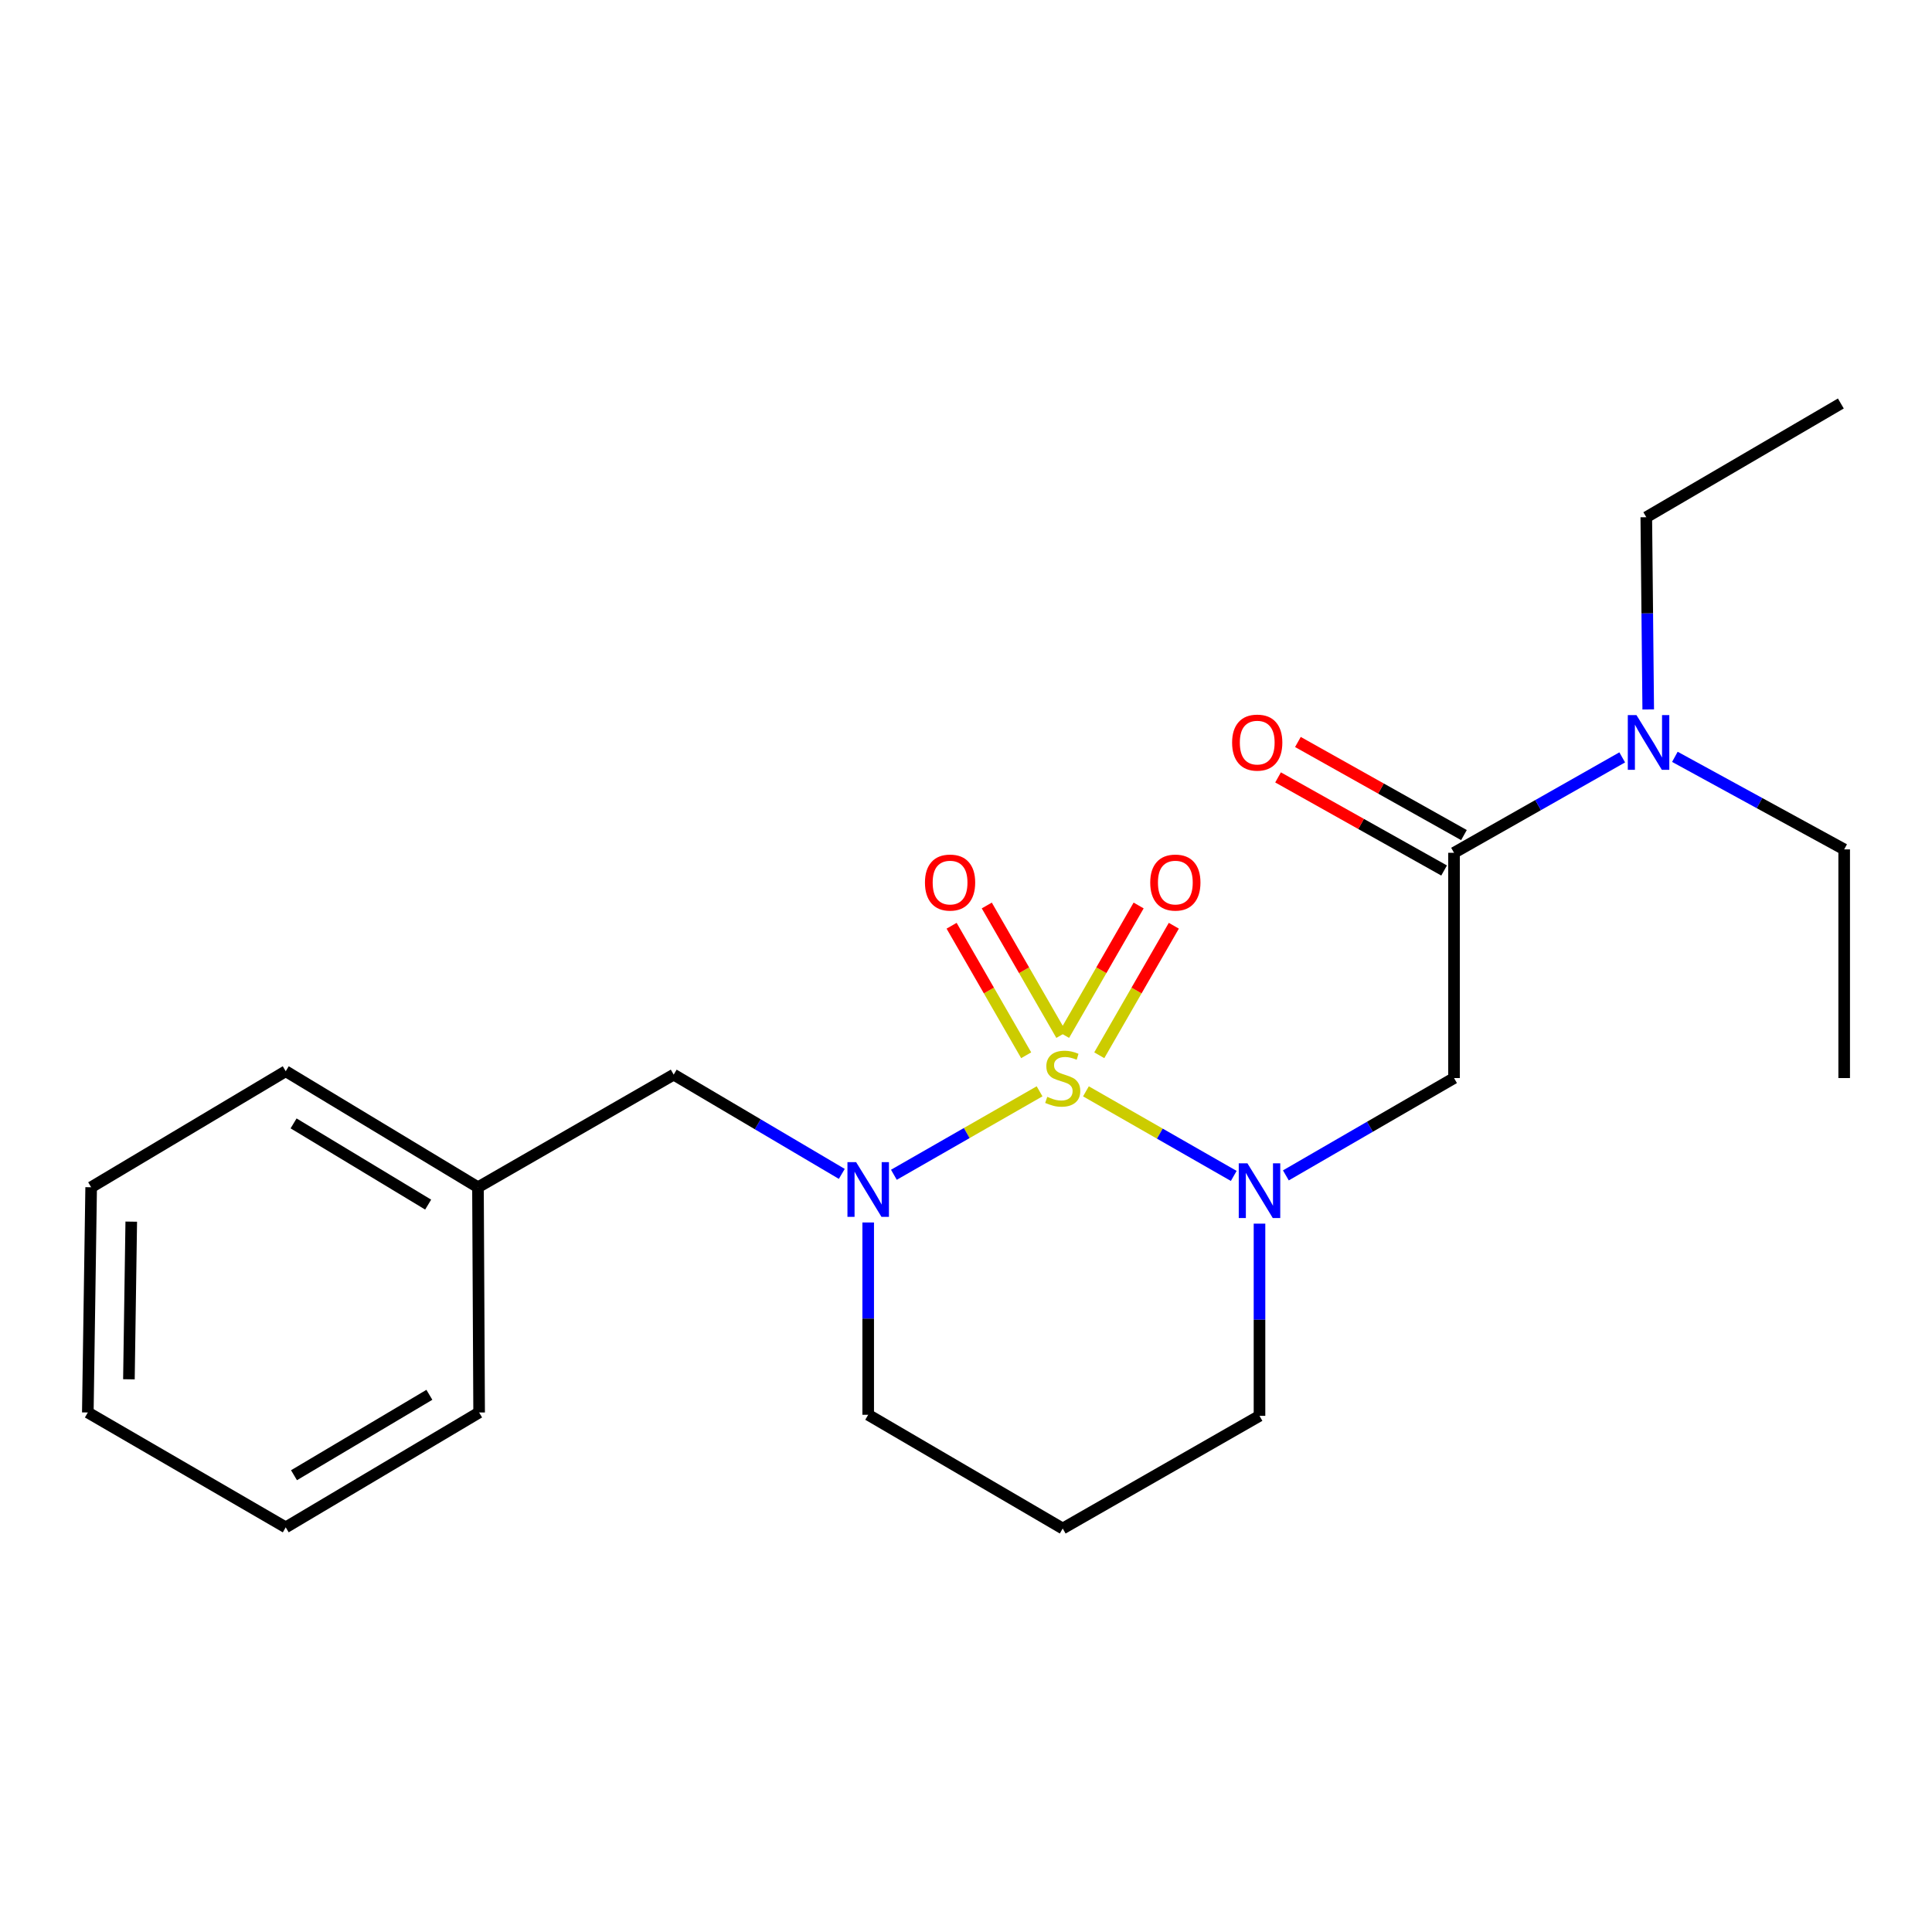 <?xml version='1.0' encoding='iso-8859-1'?>
<svg version='1.1' baseProfile='full'
              xmlns='http://www.w3.org/2000/svg'
                      xmlns:rdkit='http://www.rdkit.org/xml'
                      xmlns:xlink='http://www.w3.org/1999/xlink'
                  xml:space='preserve'
width='1000px' height='1000px' viewBox='0 0 1000 1000'>
<!-- END OF HEADER -->
<rect style='opacity:1.0;fill:#FFFFFF;stroke:none' width='1000' height='1000' x='0' y='0'> </rect>
<path class='bond-0' d='M 562.076,564.876 L 600.332,586.767' style='fill:none;fill-rule:evenodd;stroke:#CCCC00;stroke-width:6px;stroke-linecap:butt;stroke-linejoin:miter;stroke-opacity:1' />
<path class='bond-0' d='M 600.332,586.767 L 638.588,608.657' style='fill:none;fill-rule:evenodd;stroke:#0000FF;stroke-width:6px;stroke-linecap:butt;stroke-linejoin:miter;stroke-opacity:1' />
<path class='bond-1' d='M 538.082,564.865 L 500.377,586.463' style='fill:none;fill-rule:evenodd;stroke:#CCCC00;stroke-width:6px;stroke-linecap:butt;stroke-linejoin:miter;stroke-opacity:1' />
<path class='bond-1' d='M 500.377,586.463 L 462.673,608.061' style='fill:none;fill-rule:evenodd;stroke:#0000FF;stroke-width:6px;stroke-linecap:butt;stroke-linejoin:miter;stroke-opacity:1' />
<path class='bond-4' d='M 568.979,546.203 L 588.273,512.683' style='fill:none;fill-rule:evenodd;stroke:#CCCC00;stroke-width:6px;stroke-linecap:butt;stroke-linejoin:miter;stroke-opacity:1' />
<path class='bond-4' d='M 588.273,512.683 L 607.568,479.164' style='fill:none;fill-rule:evenodd;stroke:#FF0000;stroke-width:6px;stroke-linecap:butt;stroke-linejoin:miter;stroke-opacity:1' />
<path class='bond-4' d='M 550.766,535.719 L 570.06,502.199' style='fill:none;fill-rule:evenodd;stroke:#CCCC00;stroke-width:6px;stroke-linecap:butt;stroke-linejoin:miter;stroke-opacity:1' />
<path class='bond-4' d='M 570.06,502.199 L 589.355,468.68' style='fill:none;fill-rule:evenodd;stroke:#FF0000;stroke-width:6px;stroke-linecap:butt;stroke-linejoin:miter;stroke-opacity:1' />
<path class='bond-5' d='M 549.357,535.718 L 530.059,502.198' style='fill:none;fill-rule:evenodd;stroke:#CCCC00;stroke-width:6px;stroke-linecap:butt;stroke-linejoin:miter;stroke-opacity:1' />
<path class='bond-5' d='M 530.059,502.198 L 510.76,468.679' style='fill:none;fill-rule:evenodd;stroke:#FF0000;stroke-width:6px;stroke-linecap:butt;stroke-linejoin:miter;stroke-opacity:1' />
<path class='bond-5' d='M 531.145,546.203 L 511.847,512.684' style='fill:none;fill-rule:evenodd;stroke:#CCCC00;stroke-width:6px;stroke-linecap:butt;stroke-linejoin:miter;stroke-opacity:1' />
<path class='bond-5' d='M 511.847,512.684 L 492.548,479.165' style='fill:none;fill-rule:evenodd;stroke:#FF0000;stroke-width:6px;stroke-linecap:butt;stroke-linejoin:miter;stroke-opacity:1' />
<path class='bond-2' d='M 665.564,608.383 L 709.083,583.193' style='fill:none;fill-rule:evenodd;stroke:#0000FF;stroke-width:6px;stroke-linecap:butt;stroke-linejoin:miter;stroke-opacity:1' />
<path class='bond-2' d='M 709.083,583.193 L 752.602,558.002' style='fill:none;fill-rule:evenodd;stroke:#000000;stroke-width:6px;stroke-linecap:butt;stroke-linejoin:miter;stroke-opacity:1' />
<path class='bond-9' d='M 651.916,633.357 L 651.916,683.097' style='fill:none;fill-rule:evenodd;stroke:#0000FF;stroke-width:6px;stroke-linecap:butt;stroke-linejoin:miter;stroke-opacity:1' />
<path class='bond-9' d='M 651.916,683.097 L 651.916,732.836' style='fill:none;fill-rule:evenodd;stroke:#000000;stroke-width:6px;stroke-linecap:butt;stroke-linejoin:miter;stroke-opacity:1' />
<path class='bond-6' d='M 435.714,607.608 L 392.208,581.918' style='fill:none;fill-rule:evenodd;stroke:#0000FF;stroke-width:6px;stroke-linecap:butt;stroke-linejoin:miter;stroke-opacity:1' />
<path class='bond-6' d='M 392.208,581.918 L 348.703,556.227' style='fill:none;fill-rule:evenodd;stroke:#000000;stroke-width:6px;stroke-linecap:butt;stroke-linejoin:miter;stroke-opacity:1' />
<path class='bond-10' d='M 449.377,632.752 L 449.377,682.52' style='fill:none;fill-rule:evenodd;stroke:#0000FF;stroke-width:6px;stroke-linecap:butt;stroke-linejoin:miter;stroke-opacity:1' />
<path class='bond-10' d='M 449.377,682.52 L 449.377,732.287' style='fill:none;fill-rule:evenodd;stroke:#000000;stroke-width:6px;stroke-linecap:butt;stroke-linejoin:miter;stroke-opacity:1' />
<path class='bond-3' d='M 752.602,558.002 L 752.602,441.403' style='fill:none;fill-rule:evenodd;stroke:#000000;stroke-width:6px;stroke-linecap:butt;stroke-linejoin:miter;stroke-opacity:1' />
<path class='bond-7' d='M 752.602,441.403 L 796.128,416.713' style='fill:none;fill-rule:evenodd;stroke:#000000;stroke-width:6px;stroke-linecap:butt;stroke-linejoin:miter;stroke-opacity:1' />
<path class='bond-7' d='M 796.128,416.713 L 839.654,392.022' style='fill:none;fill-rule:evenodd;stroke:#0000FF;stroke-width:6px;stroke-linecap:butt;stroke-linejoin:miter;stroke-opacity:1' />
<path class='bond-8' d='M 757.741,432.238 L 714.768,408.143' style='fill:none;fill-rule:evenodd;stroke:#000000;stroke-width:6px;stroke-linecap:butt;stroke-linejoin:miter;stroke-opacity:1' />
<path class='bond-8' d='M 714.768,408.143 L 671.795,384.049' style='fill:none;fill-rule:evenodd;stroke:#FF0000;stroke-width:6px;stroke-linecap:butt;stroke-linejoin:miter;stroke-opacity:1' />
<path class='bond-8' d='M 747.463,450.568 L 704.49,426.474' style='fill:none;fill-rule:evenodd;stroke:#000000;stroke-width:6px;stroke-linecap:butt;stroke-linejoin:miter;stroke-opacity:1' />
<path class='bond-8' d='M 704.49,426.474 L 661.518,402.38' style='fill:none;fill-rule:evenodd;stroke:#FF0000;stroke-width:6px;stroke-linecap:butt;stroke-linejoin:miter;stroke-opacity:1' />
<path class='bond-12' d='M 348.703,556.227 L 247.398,614.521' style='fill:none;fill-rule:evenodd;stroke:#000000;stroke-width:6px;stroke-linecap:butt;stroke-linejoin:miter;stroke-opacity:1' />
<path class='bond-13' d='M 866.913,391.736 L 910.729,415.688' style='fill:none;fill-rule:evenodd;stroke:#0000FF;stroke-width:6px;stroke-linecap:butt;stroke-linejoin:miter;stroke-opacity:1' />
<path class='bond-13' d='M 910.729,415.688 L 954.545,439.64' style='fill:none;fill-rule:evenodd;stroke:#000000;stroke-width:6px;stroke-linecap:butt;stroke-linejoin:miter;stroke-opacity:1' />
<path class='bond-14' d='M 853.117,367.214 L 852.618,317.463' style='fill:none;fill-rule:evenodd;stroke:#0000FF;stroke-width:6px;stroke-linecap:butt;stroke-linejoin:miter;stroke-opacity:1' />
<path class='bond-14' d='M 852.618,317.463 L 852.12,267.713' style='fill:none;fill-rule:evenodd;stroke:#000000;stroke-width:6px;stroke-linecap:butt;stroke-linejoin:miter;stroke-opacity:1' />
<path class='bond-22' d='M 651.916,732.836 L 550.063,791.153' style='fill:none;fill-rule:evenodd;stroke:#000000;stroke-width:6px;stroke-linecap:butt;stroke-linejoin:miter;stroke-opacity:1' />
<path class='bond-11' d='M 449.377,732.287 L 550.063,791.153' style='fill:none;fill-rule:evenodd;stroke:#000000;stroke-width:6px;stroke-linecap:butt;stroke-linejoin:miter;stroke-opacity:1' />
<path class='bond-15' d='M 247.398,614.521 L 147.892,554.464' style='fill:none;fill-rule:evenodd;stroke:#000000;stroke-width:6px;stroke-linecap:butt;stroke-linejoin:miter;stroke-opacity:1' />
<path class='bond-15' d='M 221.613,623.504 L 151.959,581.465' style='fill:none;fill-rule:evenodd;stroke:#000000;stroke-width:6px;stroke-linecap:butt;stroke-linejoin:miter;stroke-opacity:1' />
<path class='bond-16' d='M 247.398,614.521 L 247.994,731.096' style='fill:none;fill-rule:evenodd;stroke:#000000;stroke-width:6px;stroke-linecap:butt;stroke-linejoin:miter;stroke-opacity:1' />
<path class='bond-17' d='M 954.545,439.64 L 954.545,558.002' style='fill:none;fill-rule:evenodd;stroke:#000000;stroke-width:6px;stroke-linecap:butt;stroke-linejoin:miter;stroke-opacity:1' />
<path class='bond-18' d='M 852.12,267.713 L 952.818,208.847' style='fill:none;fill-rule:evenodd;stroke:#000000;stroke-width:6px;stroke-linecap:butt;stroke-linejoin:miter;stroke-opacity:1' />
<path class='bond-20' d='M 147.892,554.464 L 47.182,614.521' style='fill:none;fill-rule:evenodd;stroke:#000000;stroke-width:6px;stroke-linecap:butt;stroke-linejoin:miter;stroke-opacity:1' />
<path class='bond-19' d='M 247.994,731.096 L 147.892,790.557' style='fill:none;fill-rule:evenodd;stroke:#000000;stroke-width:6px;stroke-linecap:butt;stroke-linejoin:miter;stroke-opacity:1' />
<path class='bond-19' d='M 222.246,721.948 L 152.174,763.57' style='fill:none;fill-rule:evenodd;stroke:#000000;stroke-width:6px;stroke-linecap:butt;stroke-linejoin:miter;stroke-opacity:1' />
<path class='bond-21' d='M 147.892,790.557 L 45.455,731.096' style='fill:none;fill-rule:evenodd;stroke:#000000;stroke-width:6px;stroke-linecap:butt;stroke-linejoin:miter;stroke-opacity:1' />
<path class='bond-23' d='M 47.182,614.521 L 45.455,731.096' style='fill:none;fill-rule:evenodd;stroke:#000000;stroke-width:6px;stroke-linecap:butt;stroke-linejoin:miter;stroke-opacity:1' />
<path class='bond-23' d='M 67.936,632.319 L 66.727,713.921' style='fill:none;fill-rule:evenodd;stroke:#000000;stroke-width:6px;stroke-linecap:butt;stroke-linejoin:miter;stroke-opacity:1' />
<path  class='atom-0' d='M 542.063 567.722
Q 542.383 567.842, 543.703 568.402
Q 545.023 568.962, 546.463 569.322
Q 547.943 569.642, 549.383 569.642
Q 552.063 569.642, 553.623 568.362
Q 555.183 567.042, 555.183 564.762
Q 555.183 563.202, 554.383 562.242
Q 553.623 561.282, 552.423 560.762
Q 551.223 560.242, 549.223 559.642
Q 546.703 558.882, 545.183 558.162
Q 543.703 557.442, 542.623 555.922
Q 541.583 554.402, 541.583 551.842
Q 541.583 548.282, 543.983 546.082
Q 546.423 543.882, 551.223 543.882
Q 554.503 543.882, 558.223 545.442
L 557.303 548.522
Q 553.903 547.122, 551.343 547.122
Q 548.583 547.122, 547.063 548.282
Q 545.543 549.402, 545.583 551.362
Q 545.583 552.882, 546.343 553.802
Q 547.143 554.722, 548.263 555.242
Q 549.423 555.762, 551.343 556.362
Q 553.903 557.162, 555.423 557.962
Q 556.943 558.762, 558.023 560.402
Q 559.143 562.002, 559.143 564.762
Q 559.143 568.682, 556.503 570.802
Q 553.903 572.882, 549.543 572.882
Q 547.023 572.882, 545.103 572.322
Q 543.223 571.802, 540.983 570.882
L 542.063 567.722
' fill='#CCCC00'/>
<path  class='atom-1' d='M 645.656 602.124
L 654.936 617.124
Q 655.856 618.604, 657.336 621.284
Q 658.816 623.964, 658.896 624.124
L 658.896 602.124
L 662.656 602.124
L 662.656 630.444
L 658.776 630.444
L 648.816 614.044
Q 647.656 612.124, 646.416 609.924
Q 645.216 607.724, 644.856 607.044
L 644.856 630.444
L 641.176 630.444
L 641.176 602.124
L 645.656 602.124
' fill='#0000FF'/>
<path  class='atom-2' d='M 443.117 601.517
L 452.397 616.517
Q 453.317 617.997, 454.797 620.677
Q 456.277 623.357, 456.357 623.517
L 456.357 601.517
L 460.117 601.517
L 460.117 629.837
L 456.237 629.837
L 446.277 613.437
Q 445.117 611.517, 443.877 609.317
Q 442.677 607.117, 442.317 606.437
L 442.317 629.837
L 438.637 629.837
L 438.637 601.517
L 443.117 601.517
' fill='#0000FF'/>
<path  class='atom-5' d='M 595.356 456.812
Q 595.356 450.012, 598.716 446.212
Q 602.076 442.412, 608.356 442.412
Q 614.636 442.412, 617.996 446.212
Q 621.356 450.012, 621.356 456.812
Q 621.356 463.692, 617.956 467.612
Q 614.556 471.492, 608.356 471.492
Q 602.116 471.492, 598.716 467.612
Q 595.356 463.732, 595.356 456.812
M 608.356 468.292
Q 612.676 468.292, 614.996 465.412
Q 617.356 462.492, 617.356 456.812
Q 617.356 451.252, 614.996 448.452
Q 612.676 445.612, 608.356 445.612
Q 604.036 445.612, 601.676 448.412
Q 599.356 451.212, 599.356 456.812
Q 599.356 462.532, 601.676 465.412
Q 604.036 468.292, 608.356 468.292
' fill='#FF0000'/>
<path  class='atom-6' d='M 478.757 456.812
Q 478.757 450.012, 482.117 446.212
Q 485.477 442.412, 491.757 442.412
Q 498.037 442.412, 501.397 446.212
Q 504.757 450.012, 504.757 456.812
Q 504.757 463.692, 501.357 467.612
Q 497.957 471.492, 491.757 471.492
Q 485.517 471.492, 482.117 467.612
Q 478.757 463.732, 478.757 456.812
M 491.757 468.292
Q 496.077 468.292, 498.397 465.412
Q 500.757 462.492, 500.757 456.812
Q 500.757 451.252, 498.397 448.452
Q 496.077 445.612, 491.757 445.612
Q 487.437 445.612, 485.077 448.412
Q 482.757 451.212, 482.757 456.812
Q 482.757 462.532, 485.077 465.412
Q 487.437 468.292, 491.757 468.292
' fill='#FF0000'/>
<path  class='atom-8' d='M 847.028 370.128
L 856.308 385.128
Q 857.228 386.608, 858.708 389.288
Q 860.188 391.968, 860.268 392.128
L 860.268 370.128
L 864.028 370.128
L 864.028 398.448
L 860.148 398.448
L 850.188 382.048
Q 849.028 380.128, 847.788 377.928
Q 846.588 375.728, 846.228 375.048
L 846.228 398.448
L 842.548 398.448
L 842.548 370.128
L 847.028 370.128
' fill='#0000FF'/>
<path  class='atom-9' d='M 637.737 384.368
Q 637.737 377.568, 641.097 373.768
Q 644.457 369.968, 650.737 369.968
Q 657.017 369.968, 660.377 373.768
Q 663.737 377.568, 663.737 384.368
Q 663.737 391.248, 660.337 395.168
Q 656.937 399.048, 650.737 399.048
Q 644.497 399.048, 641.097 395.168
Q 637.737 391.288, 637.737 384.368
M 650.737 395.848
Q 655.057 395.848, 657.377 392.968
Q 659.737 390.048, 659.737 384.368
Q 659.737 378.808, 657.377 376.008
Q 655.057 373.168, 650.737 373.168
Q 646.417 373.168, 644.057 375.968
Q 641.737 378.768, 641.737 384.368
Q 641.737 390.088, 644.057 392.968
Q 646.417 395.848, 650.737 395.848
' fill='#FF0000'/>
</svg>
